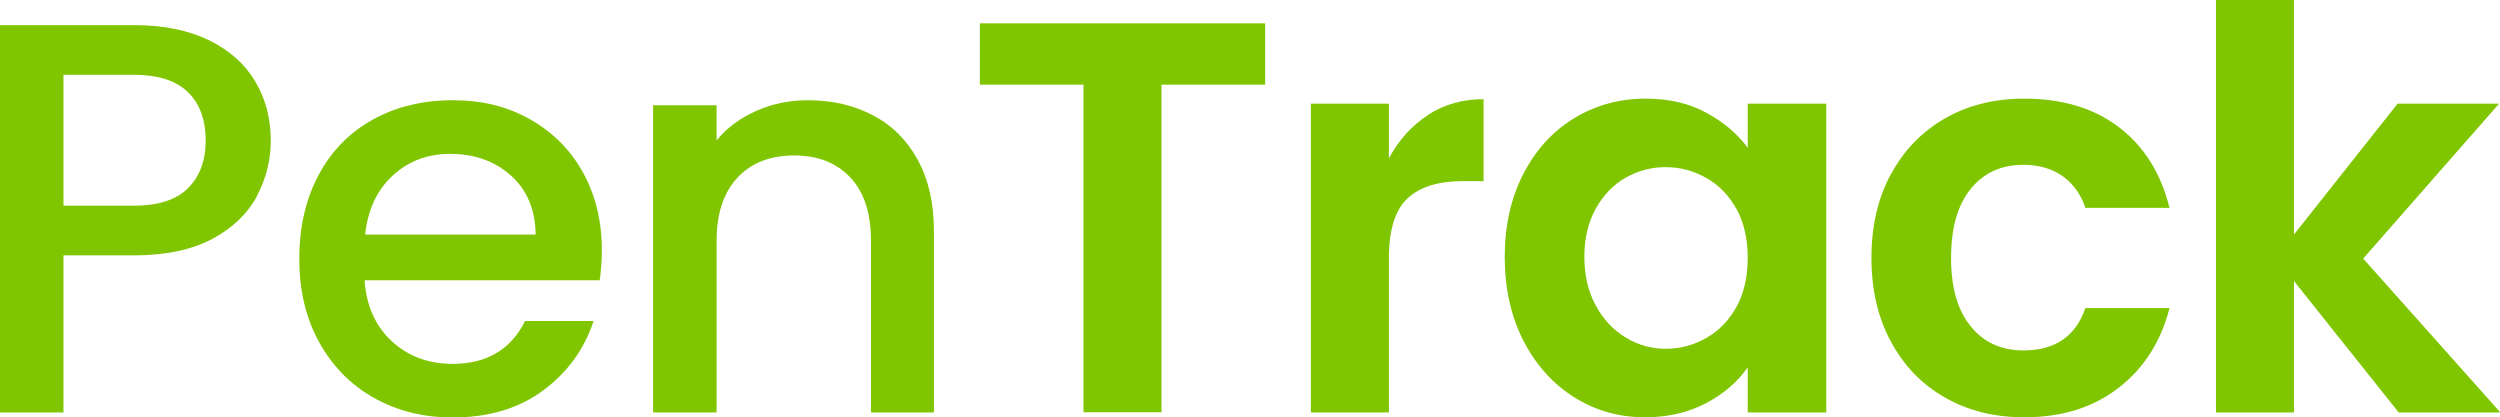 <?xml version="1.0" encoding="UTF-8"?>
<svg xmlns="http://www.w3.org/2000/svg" id="Layer_1" viewBox="0 0 139.41 23.28">
  <defs>
    <style>.cls-1{fill:#7fc600;stroke-width:0px;}</style>
  </defs>
  <path class="cls-1" d="M14.33,10.94c-.52.97-1.35,1.77-2.49,2.38-1.14.61-2.6.92-4.38.92h-3.92v8.76H0V1.4h7.46c1.66,0,3.06.29,4.21.85,1.15.57,2.01,1.34,2.58,2.32.57.97.85,2.06.85,3.26,0,1.1-.26,2.13-.78,3.11ZM10.47,10.5c.66-.64,1-1.53,1-2.67s-.33-2.06-1-2.7c-.66-.64-1.67-.96-3.01-.96h-3.92v7.3h3.92c1.35,0,2.35-.32,3.01-.96Z"></path>
  <path class="cls-1" d="M33.44,15.63h-13.11c.1,1.43.61,2.56,1.52,3.4.91.84,2.04,1.26,3.39,1.26,1.91,0,3.25-.8,4.04-2.39h3.82c-.52,1.58-1.46,2.87-2.81,3.87-1.36,1.01-3.04,1.51-5.05,1.51-1.64,0-3.1-.37-4.4-1.1s-2.31-1.77-3.05-3.11c-.74-1.34-1.1-2.88-1.1-4.65s.36-3.31,1.07-4.65c.71-1.34,1.72-2.37,3.01-3.09,1.29-.72,2.78-1.09,4.46-1.09s3.06.35,4.32,1.06c1.26.71,2.25,1.69,2.95,2.95.7,1.26,1.06,2.71,1.06,4.35,0,.6-.04,1.16-.12,1.68ZM29.87,13.08c-.02-1.39-.48-2.49-1.38-3.29-.9-.81-2.04-1.21-3.4-1.21-1.24,0-2.31.4-3.19,1.21-.88.81-1.39,1.91-1.54,3.29h9.51Z"></path>
  <path class="cls-1" d="M48.68,6.43c1.07.56,1.9,1.39,2.5,2.49.6,1.1.9,2.42.9,3.98v10.1h-3.51v-9.57c0-1.53-.38-2.71-1.15-3.53s-1.81-1.23-3.14-1.23-2.38.41-3.15,1.23-1.17,1.99-1.17,3.53v9.57h-3.54V5.87h3.54v1.96c.58-.71,1.32-1.25,2.22-1.65s1.86-.59,2.88-.59c1.35,0,2.55.28,3.62.84Z"></path>
  <path class="cls-1" d="M70.55,1.3v3.42h-5.78v18.27h-4.35V4.72h-5.78V1.3h15.91Z"></path>
  <path class="cls-1" d="M79.64,6.4c.9-.58,1.93-.87,3.09-.87v4.57h-1.15c-1.37,0-2.4.32-3.09.96-.69.64-1.04,1.76-1.04,3.36v8.58h-4.35V5.78h4.35v3.05c.56-1.04,1.29-1.84,2.19-2.42Z"></path>
  <path class="cls-1" d="M84.95,9.7c.69-1.35,1.64-2.38,2.83-3.11,1.19-.72,2.52-1.09,3.99-1.09,1.29,0,2.41.26,3.37.78.96.52,1.74,1.17,2.32,1.96v-2.46h4.38v17.22h-4.38v-2.52c-.56.81-1.33,1.48-2.32,2s-2.12.79-3.4.79c-1.45,0-2.77-.37-3.96-1.12s-2.13-1.8-2.83-3.15c-.69-1.36-1.04-2.92-1.04-4.68s.35-3.28,1.04-4.63ZM96.84,11.67c-.42-.76-.97-1.34-1.68-1.74-.7-.4-1.46-.61-2.27-.61s-1.55.2-2.24.59-1.24.97-1.66,1.72-.64,1.65-.64,2.69.21,1.94.64,2.72c.42.78.98,1.37,1.68,1.79.69.42,1.43.62,2.22.62s1.56-.2,2.27-.61c.7-.4,1.26-.98,1.68-1.74.41-.76.62-1.66.62-2.72s-.21-1.96-.62-2.72Z"></path>
  <path class="cls-1" d="M105.45,9.71c.72-1.34,1.73-2.37,3.01-3.11,1.28-.73,2.75-1.1,4.41-1.1,2.13,0,3.9.53,5.3,1.6,1.4,1.07,2.33,2.56,2.81,4.49h-4.69c-.25-.75-.67-1.33-1.26-1.76-.59-.42-1.32-.64-2.19-.64-1.24,0-2.23.45-2.95,1.35-.73.9-1.09,2.18-1.09,3.84s.36,2.91,1.09,3.81c.72.9,1.71,1.35,2.95,1.35,1.76,0,2.91-.79,3.45-2.36h4.69c-.48,1.87-1.42,3.35-2.83,4.44-1.41,1.1-3.17,1.65-5.28,1.65-1.66,0-3.13-.37-4.41-1.1-1.29-.74-2.29-1.77-3.01-3.11-.73-1.34-1.09-2.9-1.09-4.68s.36-3.34,1.09-4.68Z"></path>
  <path class="cls-1" d="M133.76,23l-5.84-7.33v7.33h-4.35V0h4.35v13.08l5.78-7.3h5.66l-7.58,8.64,7.65,8.58h-5.66Z"></path>
</svg>
